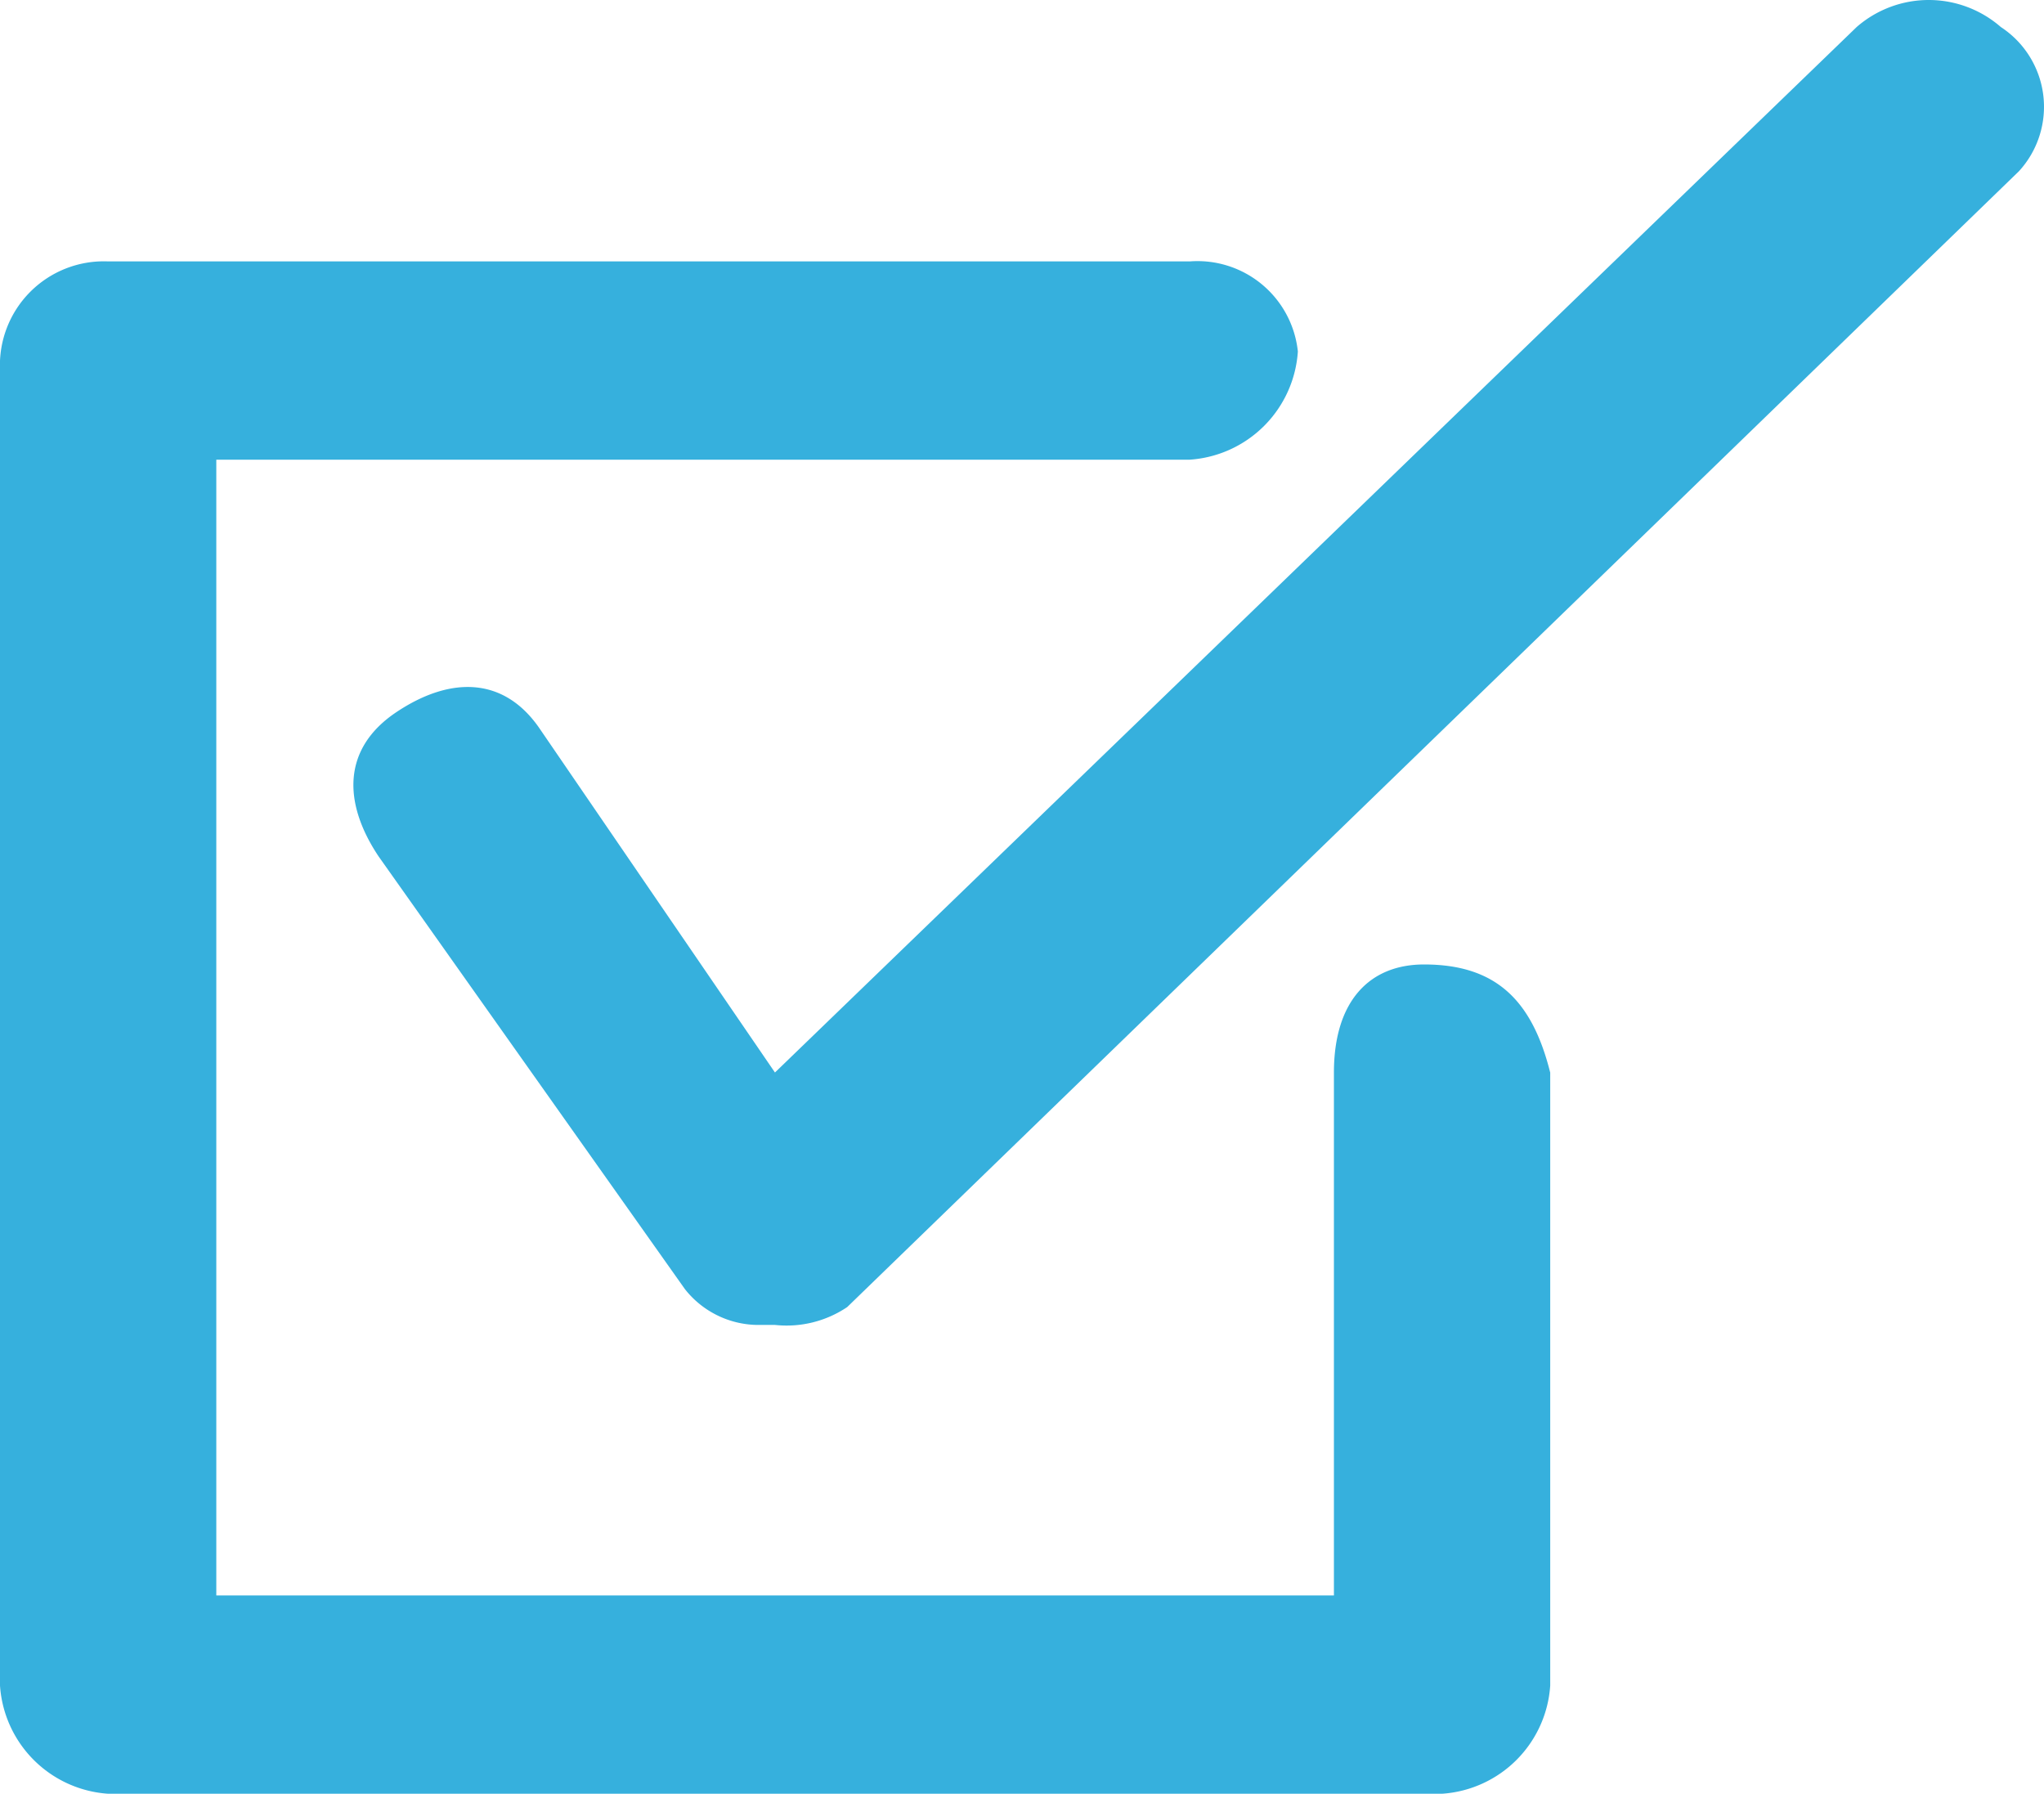 <svg xmlns="http://www.w3.org/2000/svg" viewBox="11138 4433 45.746 40.142"><defs><style>.a{fill:#36b0dd;}</style></defs><path class="a" d="M45.184,3.883,18.961,29.3a2.426,2.426,0,0,1-1.614.4h-.4A2.1,2.1,0,0,1,15.33,28.9L8.472,19.213c-.807-1.21-.807-2.421.4-3.227s2.421-.807,3.227.4l5.245,7.665L41.553.655a2.454,2.454,0,0,1,3.227,0A2.133,2.133,0,0,1,45.184,3.883ZM31.871,21.633c-1.21,0-2.017.807-2.017,2.421v11.7H4.841V10.337H26.626a2.6,2.6,0,0,0,2.421-2.421A2.259,2.259,0,0,0,26.626,5.9H2.421A2.325,2.325,0,0,0,0,8.32v29.45a2.6,2.6,0,0,0,2.421,2.421H32.274a2.6,2.6,0,0,0,2.421-2.421V24.054C34.291,22.44,33.485,21.633,31.871,21.633Z" transform="translate(11138 4432.95)"/></svg>